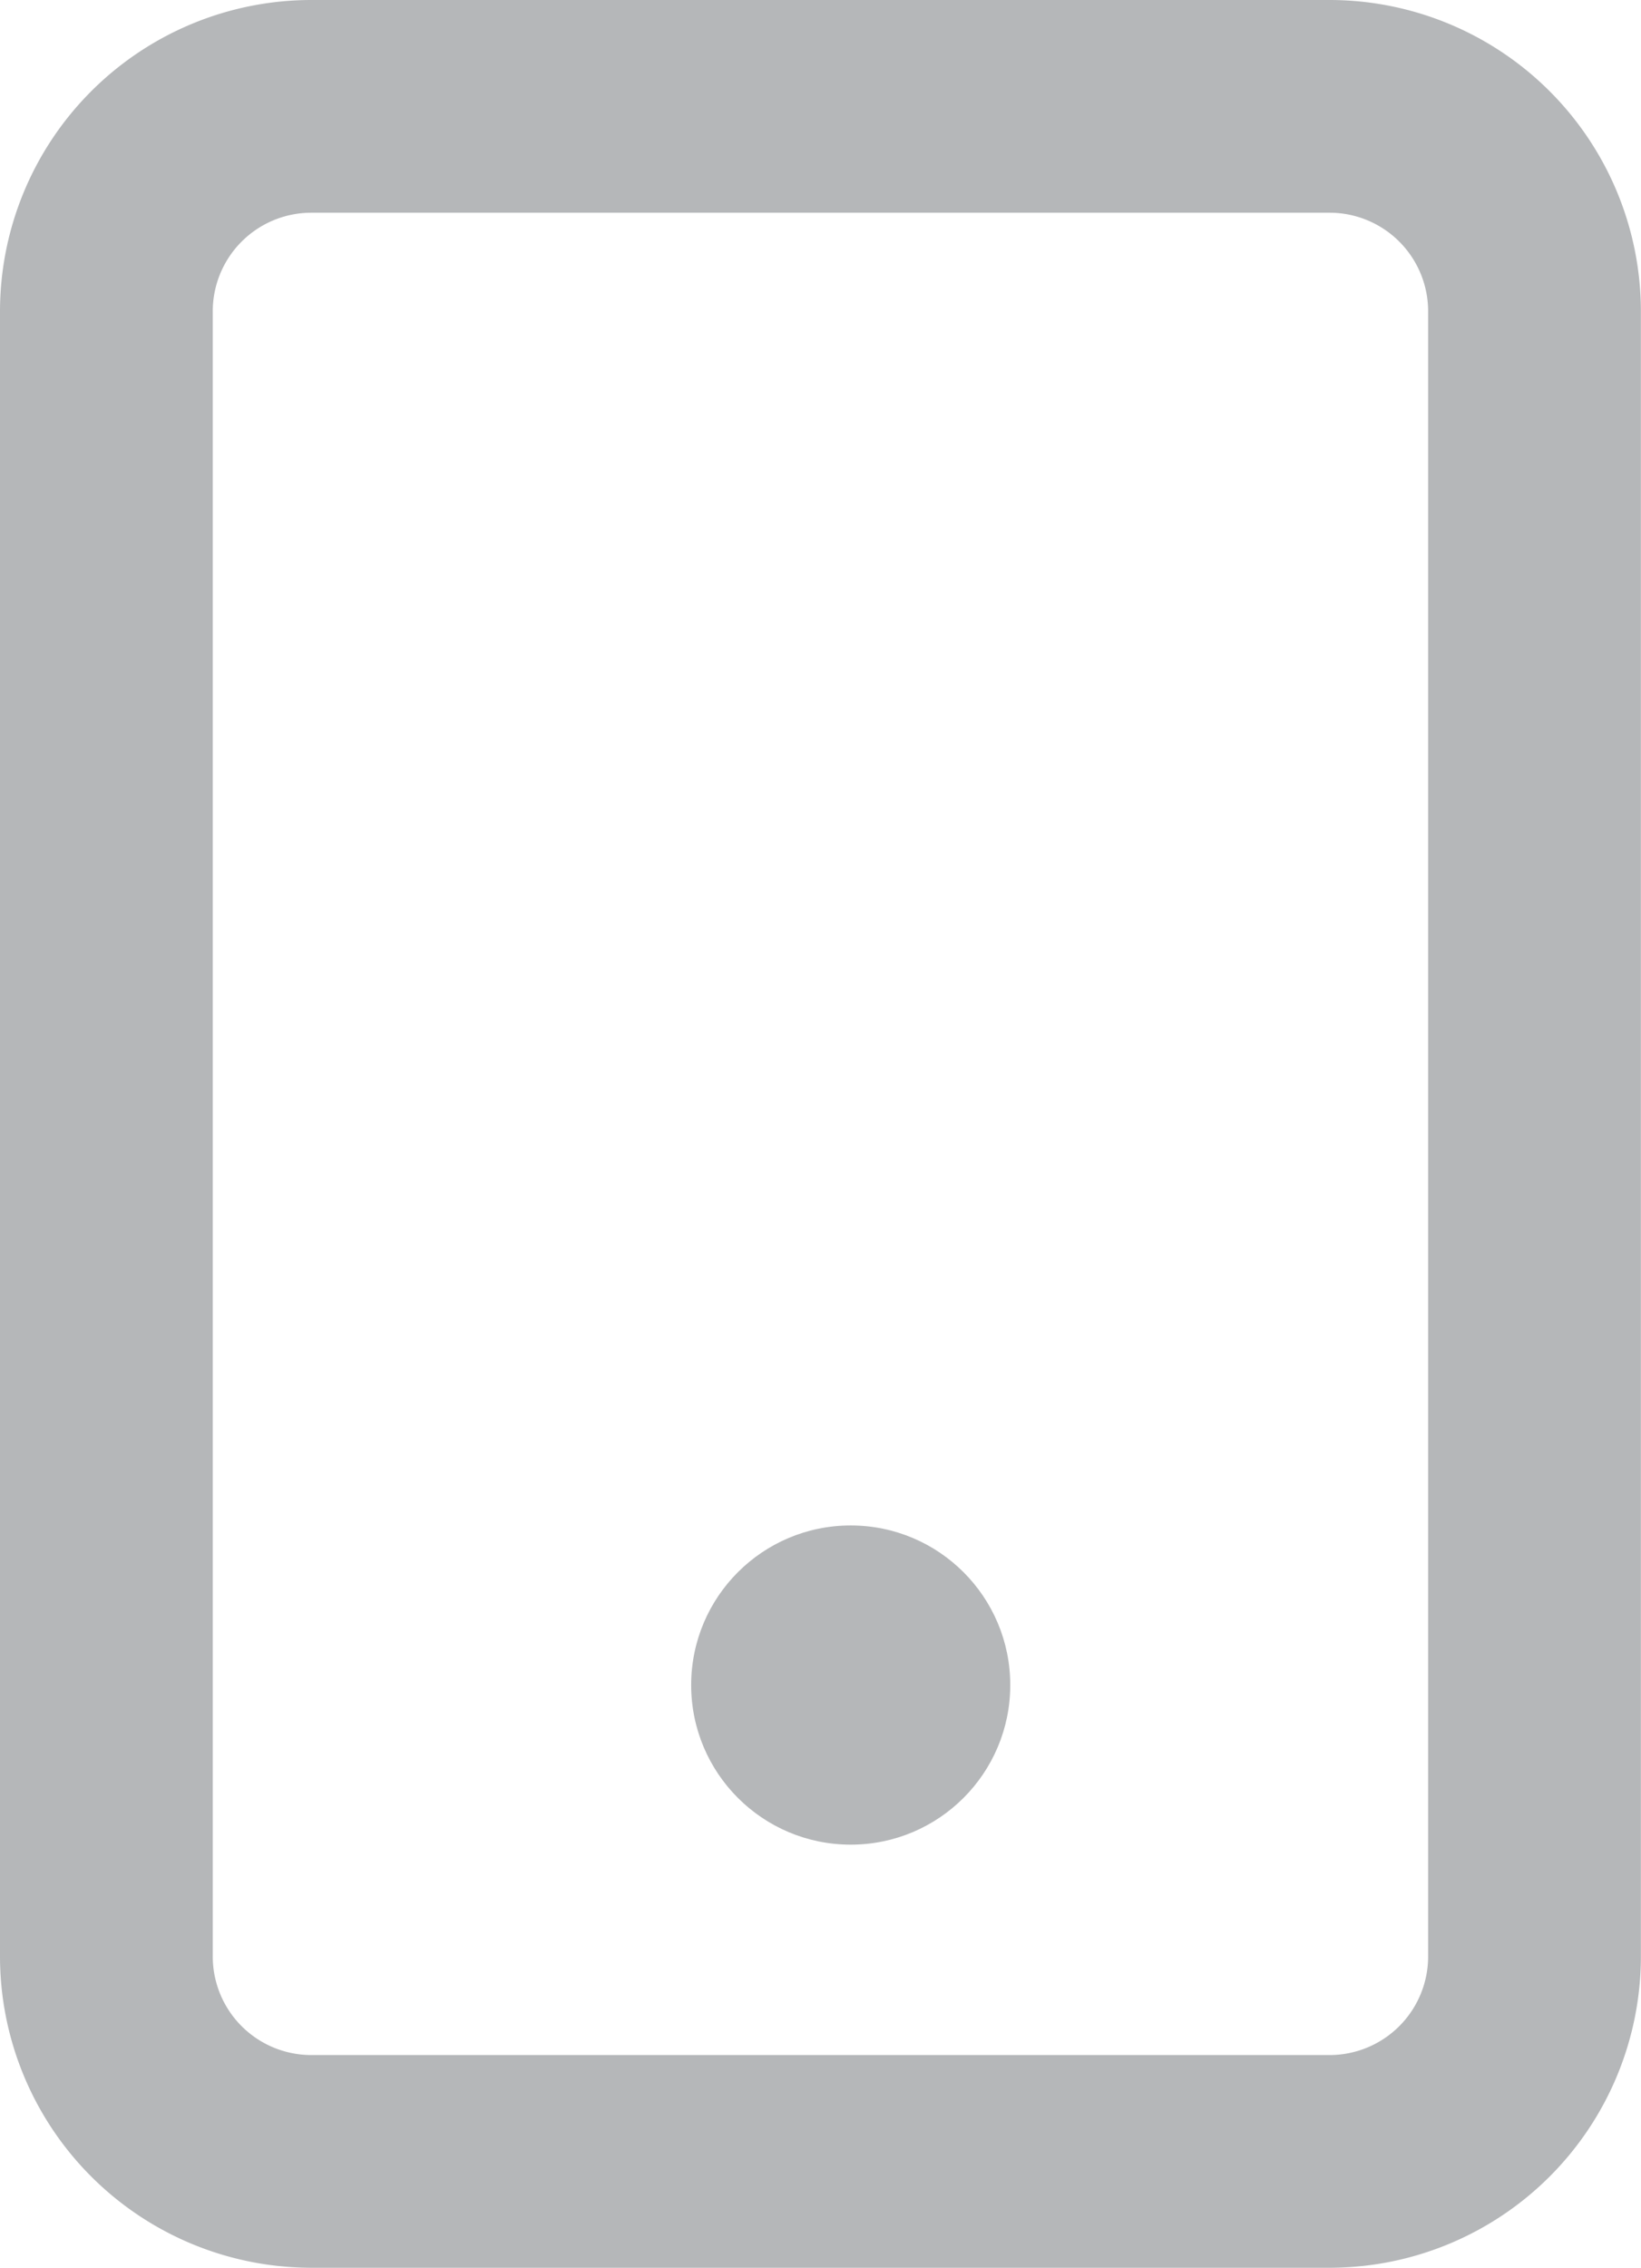 <?xml version="1.0" encoding="UTF-8"?>
<svg xmlns="http://www.w3.org/2000/svg" width="14.801" height="20.447" viewBox="0 0 14.801 20.447">
  <path d="M8.3,1h9.2a2.809,2.809,0,0,1,2.8,2.812V18.635a2.809,2.809,0,0,1-2.8,2.812H8.3a2.809,2.809,0,0,1-2.8-2.812V3.812A2.809,2.809,0,0,1,8.3,1Zm9.2,18.529a.889.889,0,0,0,.881-.894V3.812a.889.889,0,0,0-.881-.894H8.3a.889.889,0,0,0-.881.894V18.635a.889.889,0,0,0,.881.894Z" transform="translate(-5.5 -1)" fill="#b5b7b9"></path>
  <circle cx="1.439" cy="1.439" r="1.439" transform="translate(6.234 13.754)" fill="#b5b7b9"></circle>
</svg>
